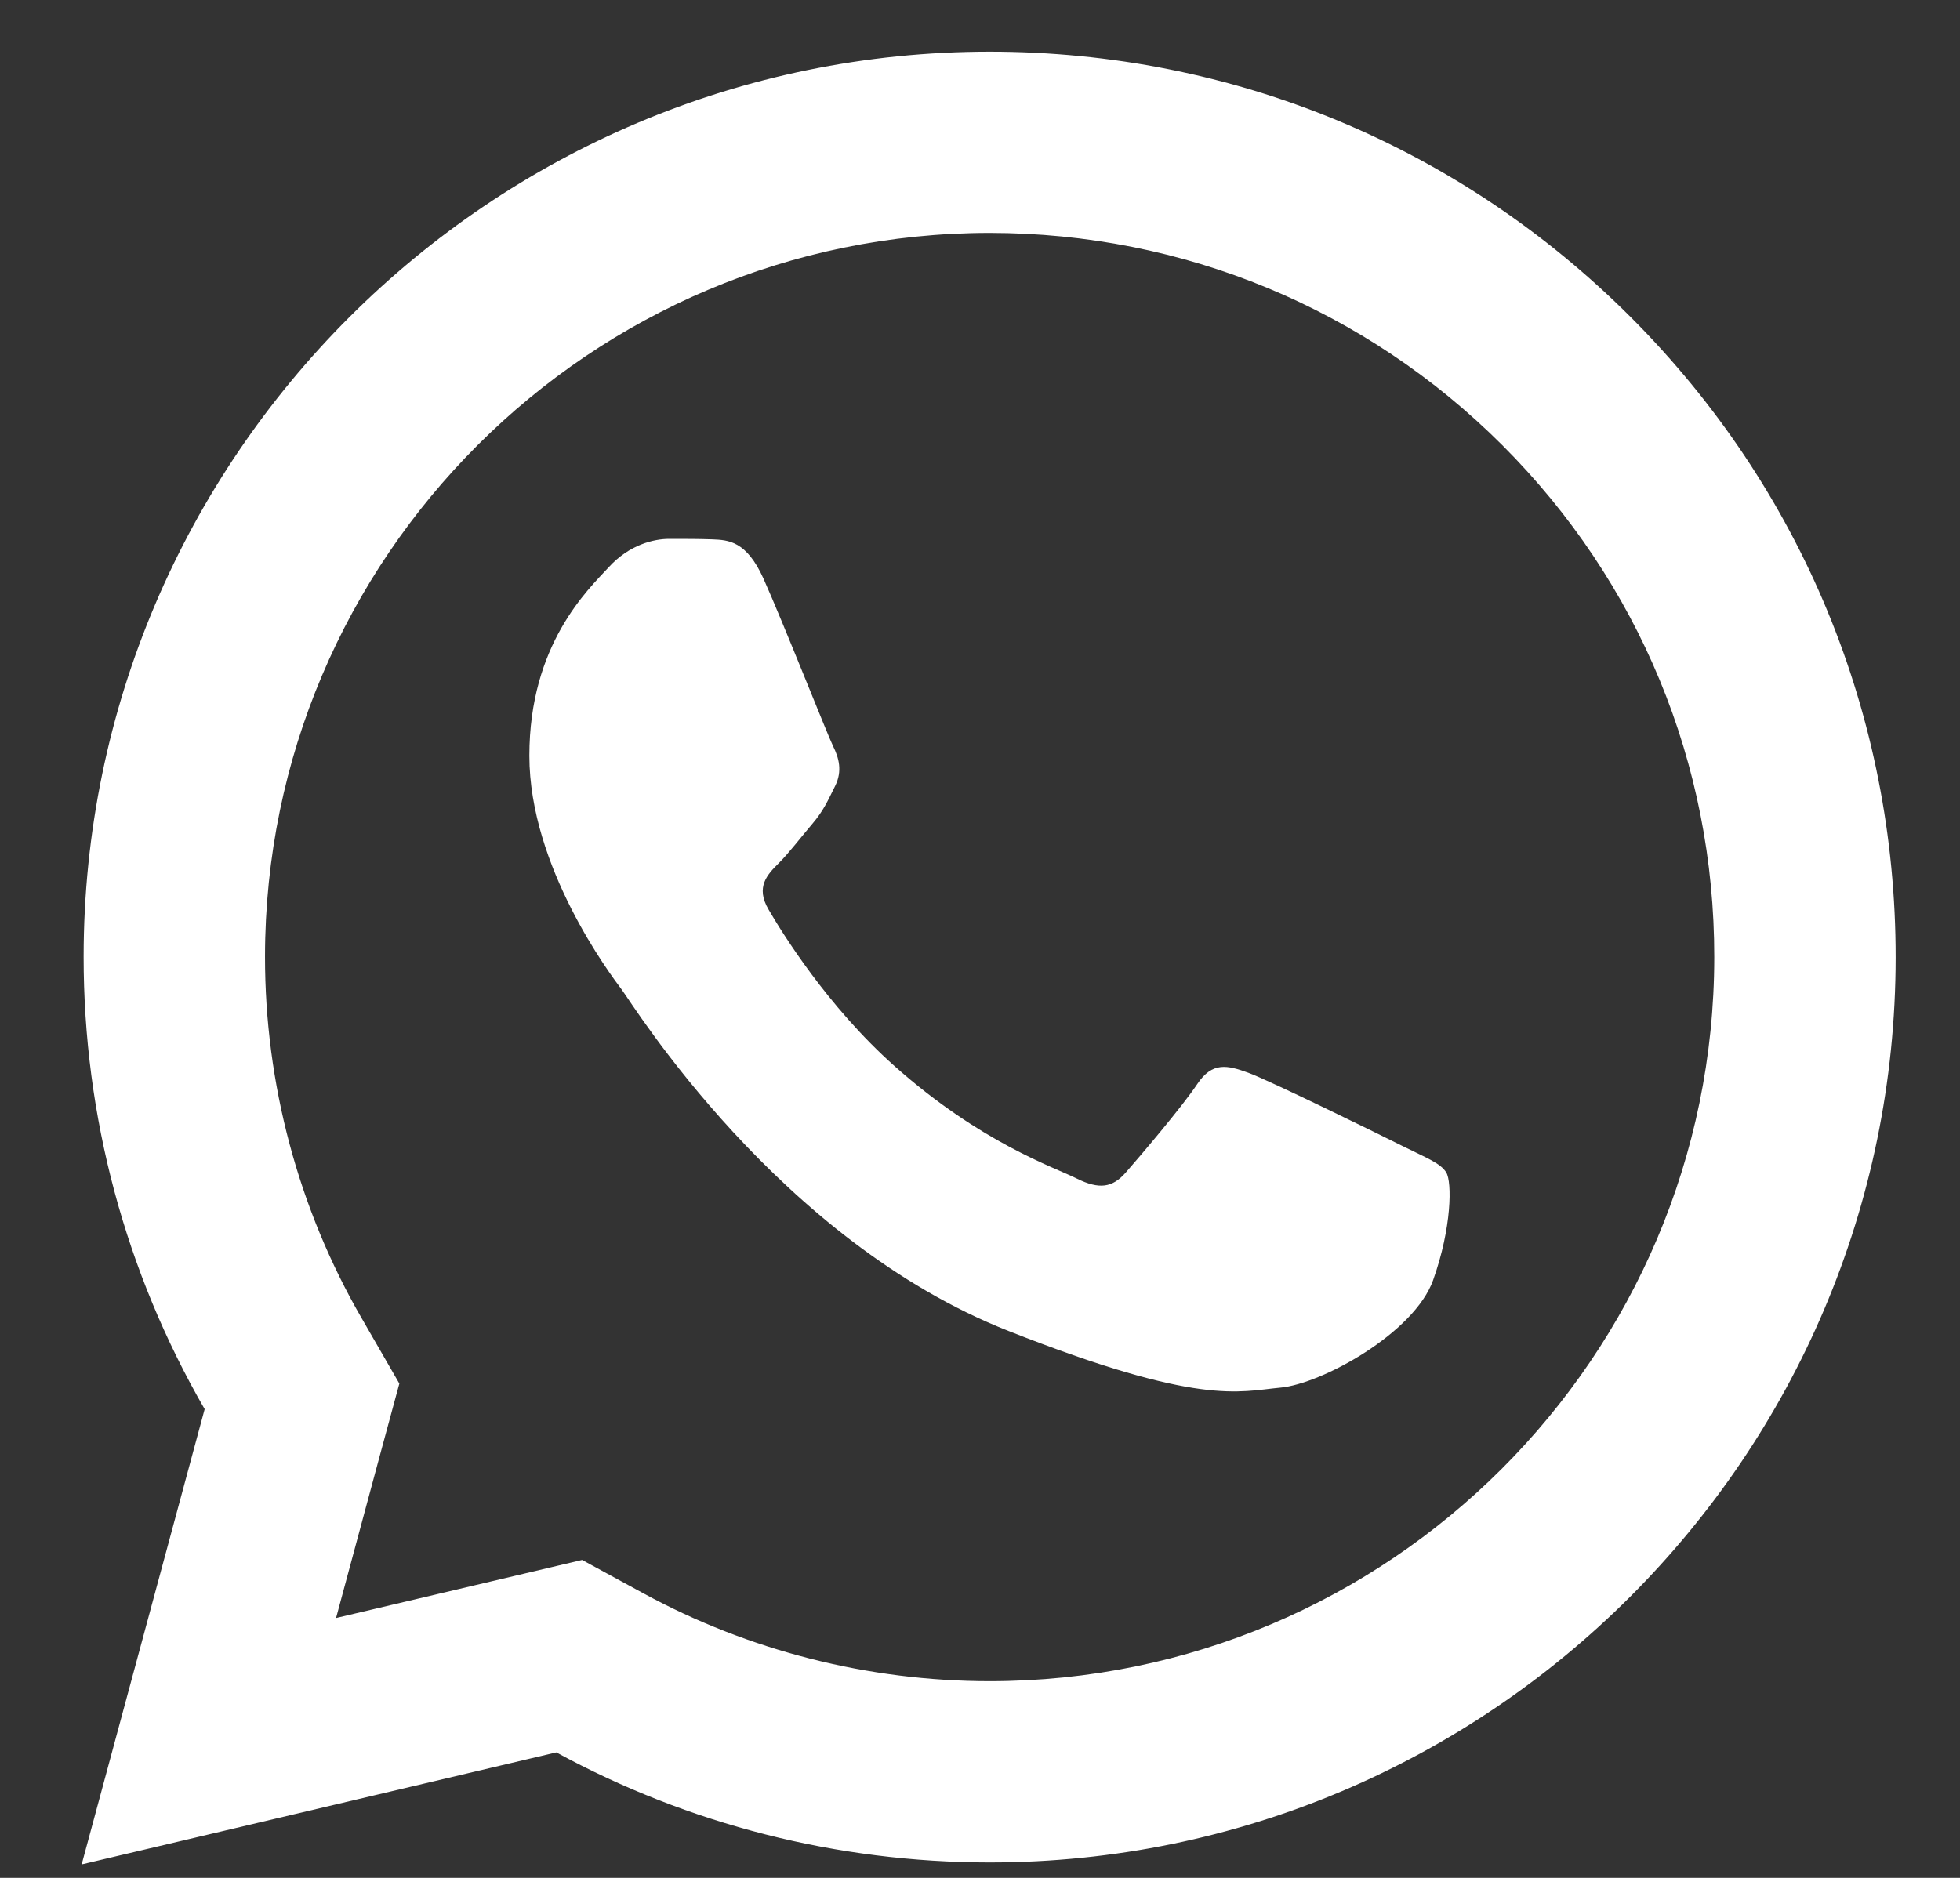 <svg width="24" height="23" viewBox="0 0 24 23" fill="none" xmlns="http://www.w3.org/2000/svg">
<rect x="0" y="0" width="24" height="23" fill="#333333" stroke="none"/>
<g clip-path="url(#clip0_174_701)">
<path d="M12.12 0.633C6.005 0.633 1.026 5.604 1.024 11.717C1.023 13.671 1.535 15.578 2.506 17.259L1 22.835L6.812 21.463C8.432 22.346 10.256 22.81 12.114 22.811H12.118C18.232 22.811 23.209 17.839 23.212 11.728C23.214 8.765 22.061 5.979 19.967 3.883C17.872 1.788 15.088 0.634 12.12 0.633ZM12.118 2.853C14.49 2.854 16.72 3.779 18.396 5.453C20.072 7.129 20.993 9.356 20.991 11.725C20.988 16.614 17.009 20.591 12.116 20.591C10.635 20.59 9.169 20.218 7.877 19.514L7.128 19.106L6.302 19.301L4.115 19.817L4.649 17.835L4.89 16.946L4.43 16.148C3.654 14.807 3.244 13.274 3.245 11.717C3.247 6.83 7.227 2.853 12.118 2.853ZM8.194 6.6C8.008 6.6 7.708 6.669 7.454 6.947C7.199 7.223 6.482 7.893 6.482 9.256C6.482 10.619 7.475 11.937 7.614 12.122C7.752 12.306 9.532 15.192 12.35 16.302C14.691 17.225 15.167 17.043 15.676 16.996C16.184 16.951 17.317 16.327 17.548 15.68C17.779 15.033 17.779 14.476 17.71 14.362C17.642 14.246 17.457 14.178 17.179 14.039C16.902 13.9 15.54 13.231 15.285 13.139C15.031 13.047 14.845 13 14.66 13.278C14.476 13.555 13.946 14.178 13.784 14.362C13.622 14.547 13.461 14.572 13.183 14.434C12.905 14.294 12.013 14 10.953 13.057C10.129 12.323 9.573 11.418 9.411 11.14C9.249 10.864 9.395 10.712 9.534 10.574C9.659 10.45 9.81 10.251 9.949 10.088C10.086 9.926 10.134 9.811 10.226 9.627C10.318 9.442 10.271 9.28 10.202 9.141C10.133 9.002 9.594 7.634 9.348 7.085C9.14 6.625 8.921 6.614 8.723 6.606C8.562 6.6 8.378 6.6 8.194 6.6Z" fill="white"/>
</g>
<defs>
<clipPath id="clip0_174_701">
<rect width="23" height="23" fill="white" transform="translate(0.5)"/>
</clipPath>
</defs>
</svg>
